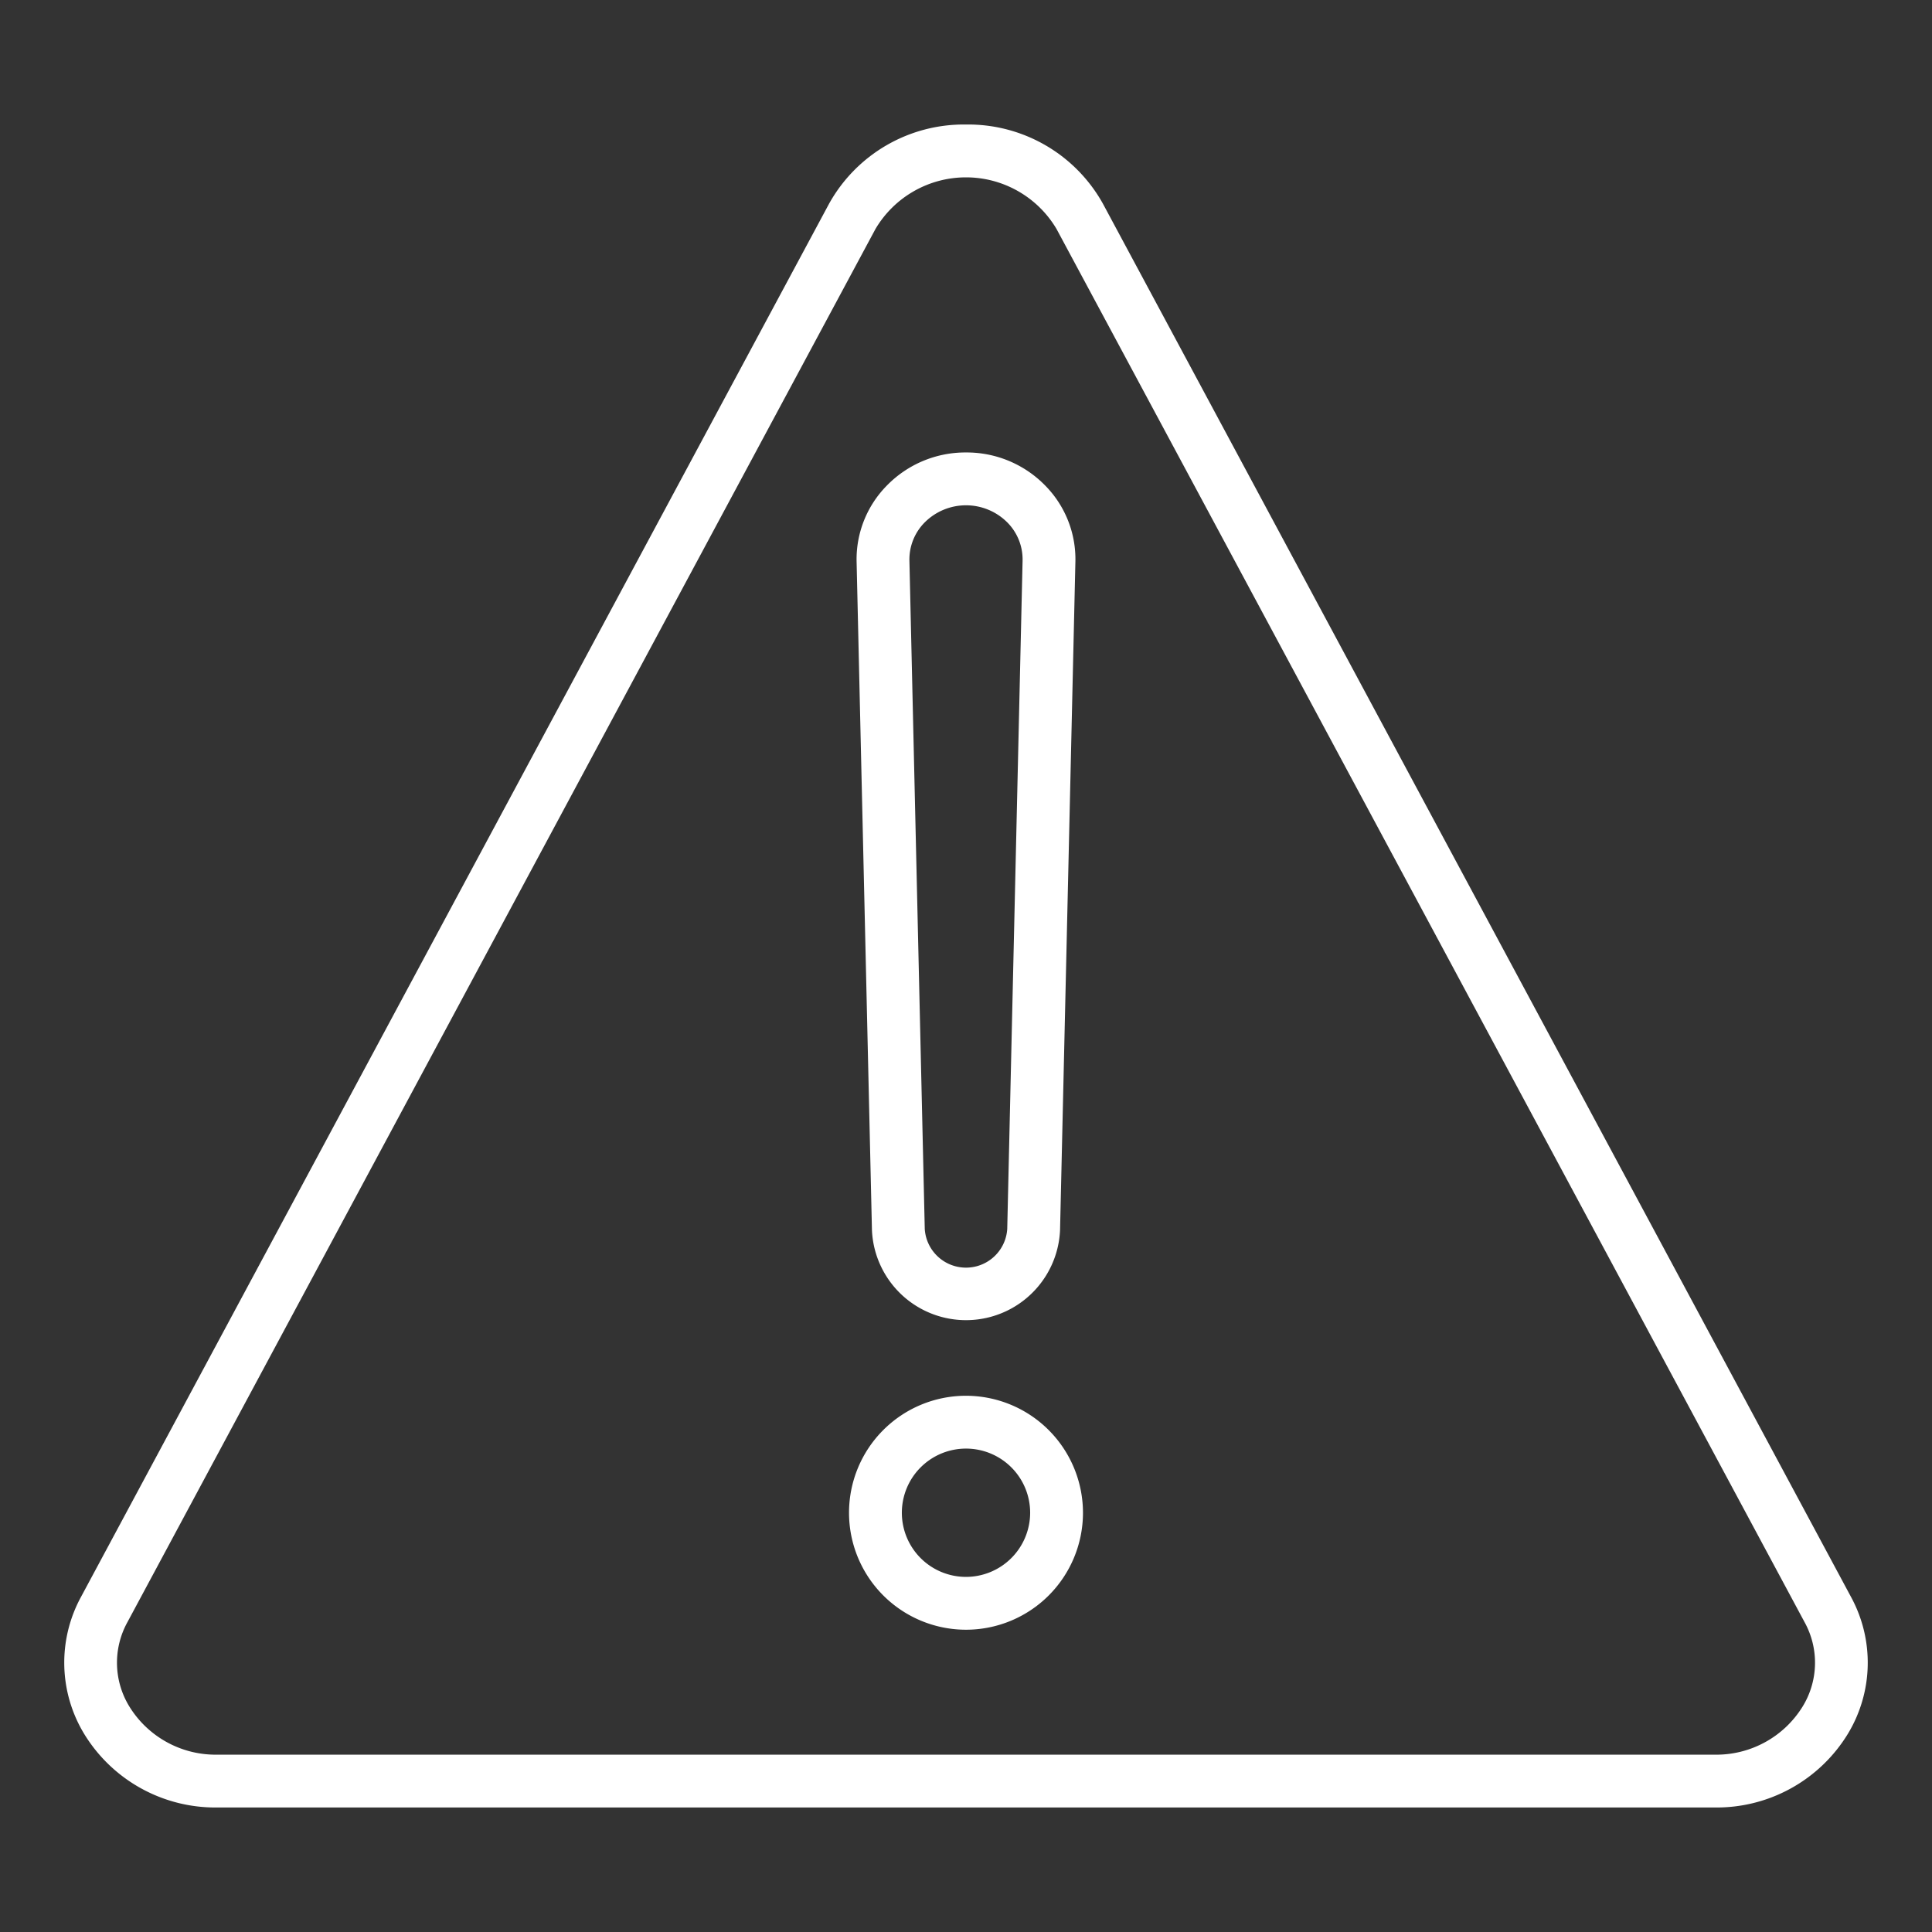 <?xml version="1.0" encoding="UTF-8"?> <svg xmlns="http://www.w3.org/2000/svg" xmlns:xlink="http://www.w3.org/1999/xlink" xmlns:svgjs="http://svgjs.com/svgjs" width="512" height="512" x="0" y="0" viewBox="0 0 128 128" style="enable-background:new 0 0 512 512" xml:space="preserve" class=""><rect x="0" y="0" width="128" height="128" fill="#333333" stroke="none"/> <g> <g xmlns="http://www.w3.org/2000/svg" fill="rgb(0,0,0)"> <path d="m64 8.25a10.211 10.211 0 0 0 -9.079 5.26l-49.563 92.306a9.1 9.1 0 0 0 .212 9.048 10.181 10.181 0 0 0 8.867 4.886h99.126a10.181 10.181 0 0 0 8.867-4.886 9.1 9.1 0 0 0 .212-9.048l-49.563-92.306a10.211 10.211 0 0 0 -9.079-5.26zm55.426 104.817a6.713 6.713 0 0 1 -5.863 3.183h-99.126a6.713 6.713 0 0 1 -5.863-3.183 5.554 5.554 0 0 1 -.132-5.594l49.563-92.308a6.97 6.97 0 0 1 11.99 0l49.563 92.308a5.554 5.554 0 0 1 -.132 5.594z" fill="#ffffff" data-original="#000000"></path> <path d="m64 29.977a7.265 7.265 0 0 0 -5.238 2.187 6.953 6.953 0 0 0 -2.01 5.052l1.017 44.284a6.237 6.237 0 0 0 12.462 0l1.017-44.292a6.951 6.951 0 0 0 -2.01-5.049 7.265 7.265 0 0 0 -5.238-2.182zm2.732 51.451a2.738 2.738 0 0 1 -5.464 0l-1.017-44.289a3.482 3.482 0 0 1 1.012-2.527 3.868 3.868 0 0 1 5.474 0 3.48 3.48 0 0 1 1.012 2.524z" fill="#ffffff" data-original="#000000"></path> <path d="m64 92.473a7.75 7.75 0 1 0 7.75 7.75 7.759 7.759 0 0 0 -7.75-7.75zm0 12a4.25 4.25 0 1 1 4.25-4.25 4.255 4.255 0 0 1 -4.25 4.25z" fill="#ffffff" data-original="#000000"></path> </g> </g> </svg> 